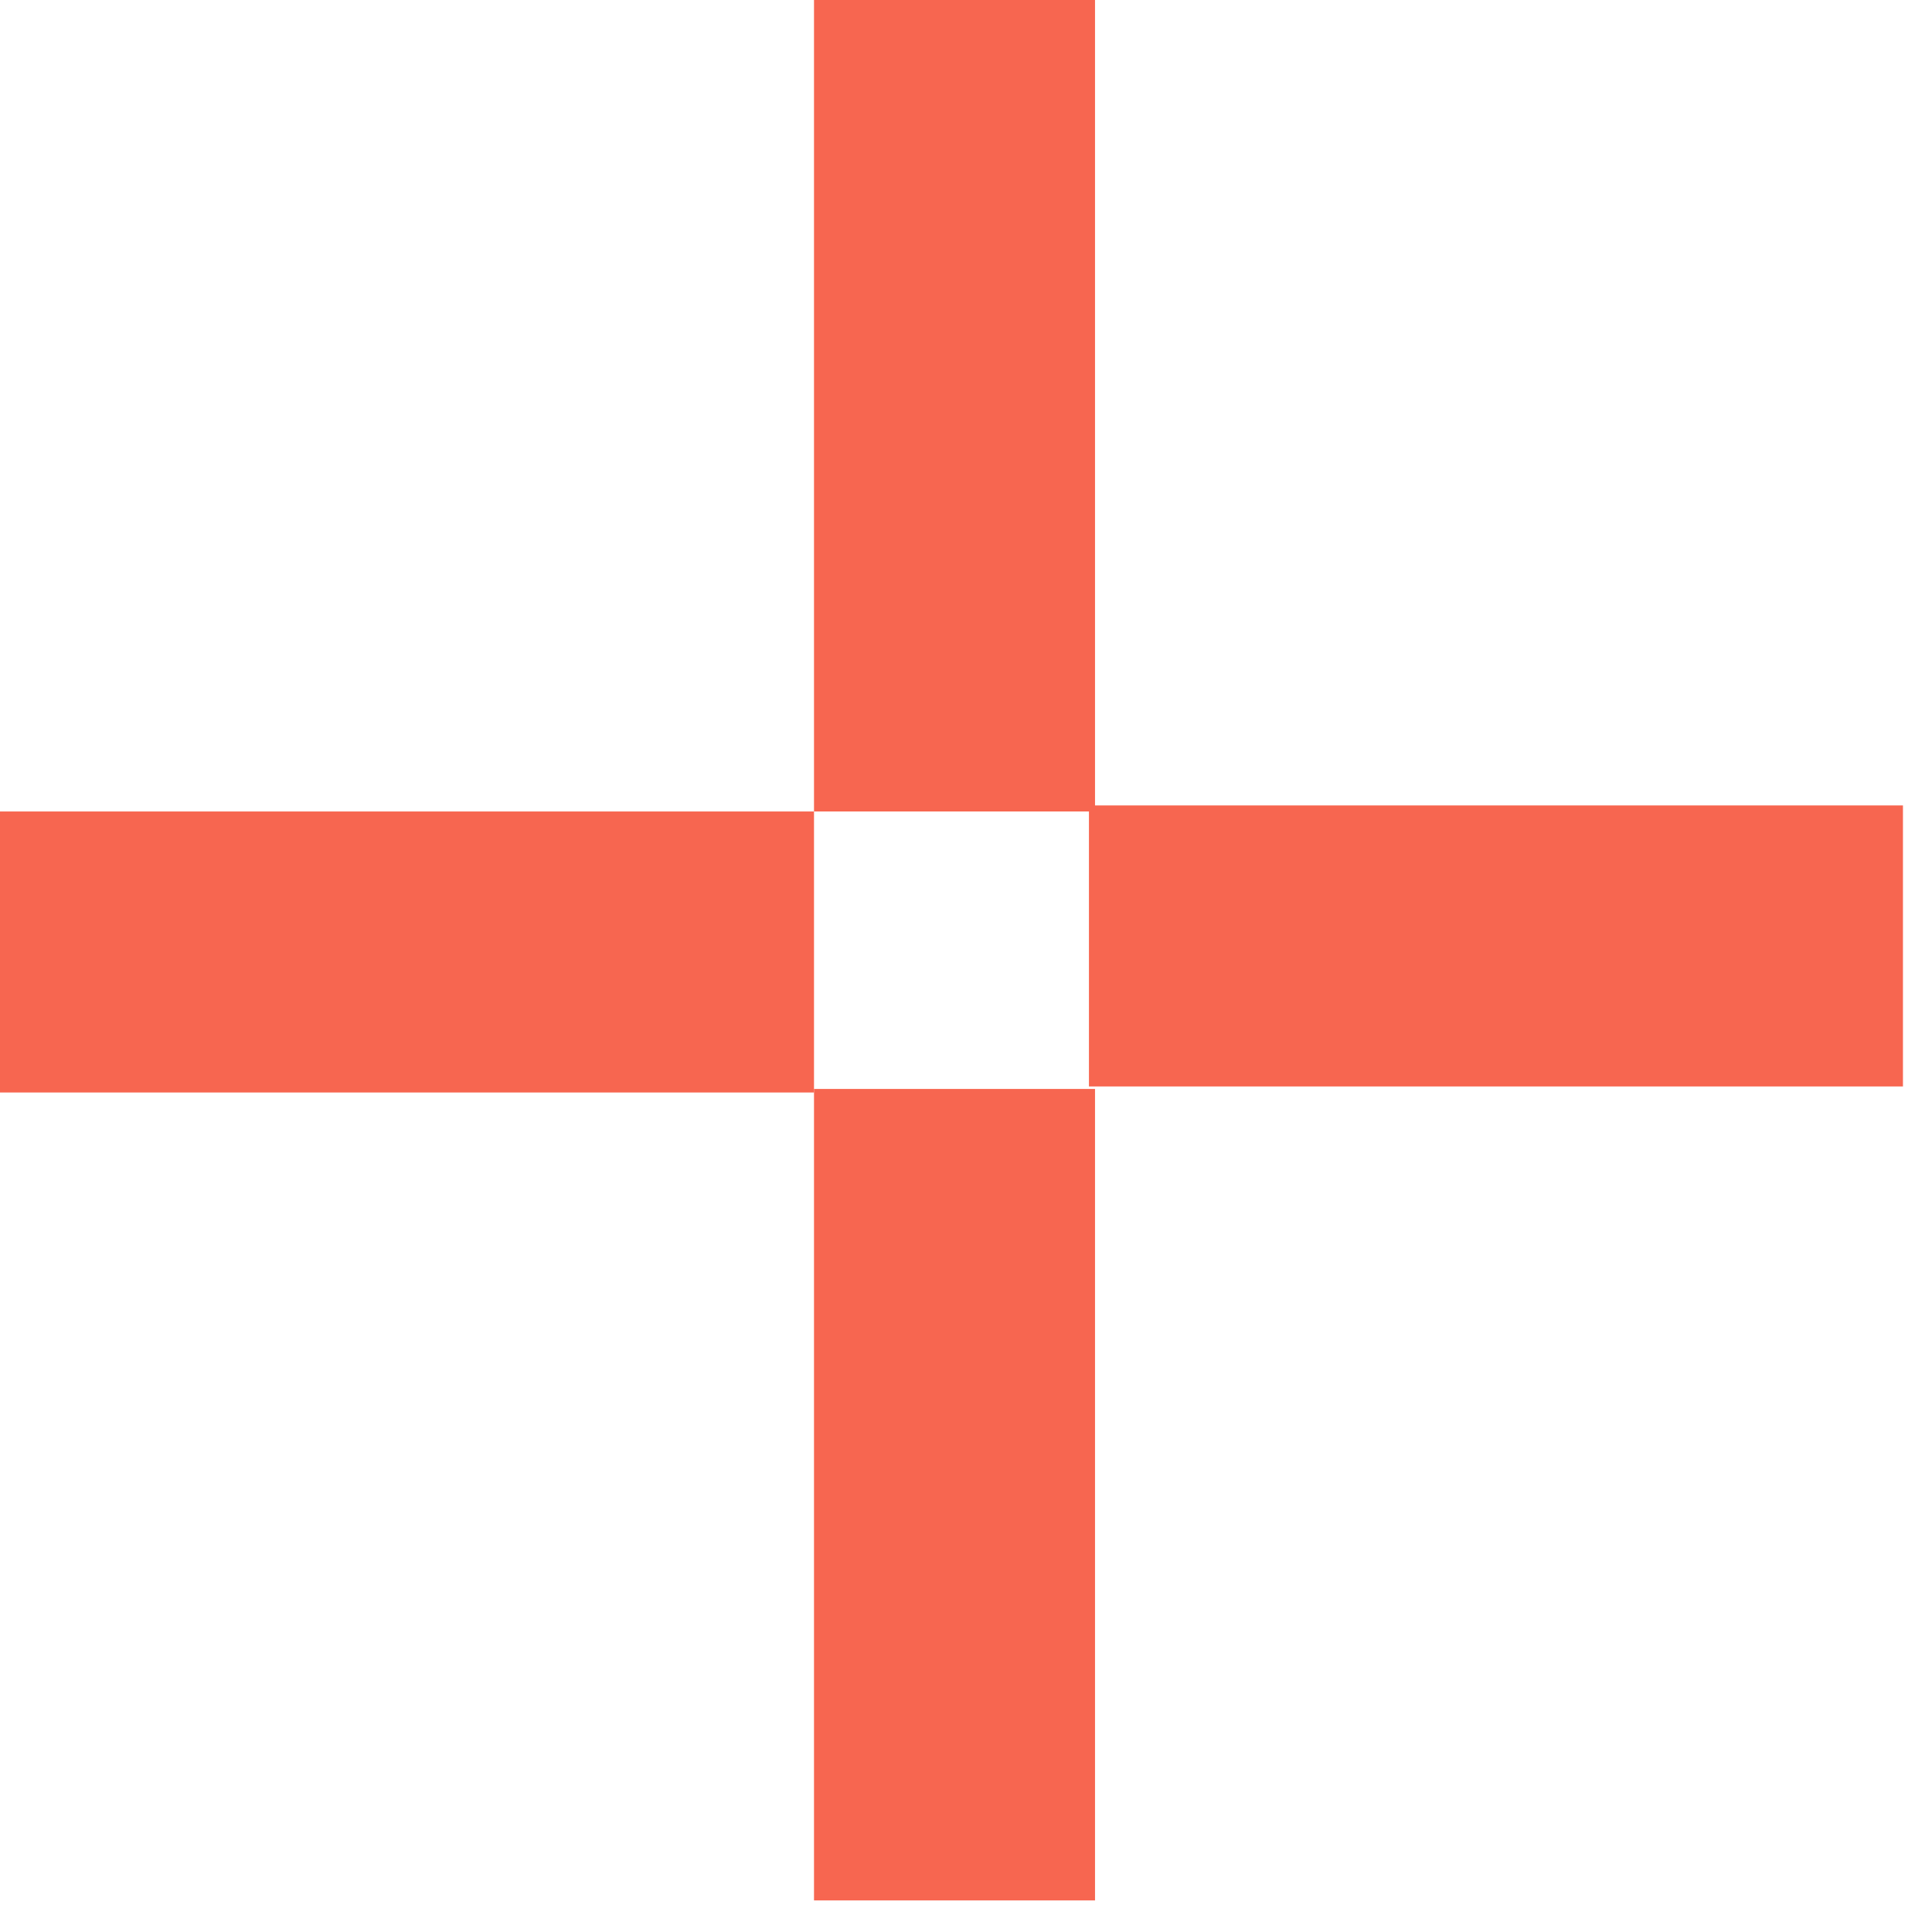 <svg width="55" height="55" viewBox="0 0 55 55" fill="none" xmlns="http://www.w3.org/2000/svg">
<line x1="23.173" y1="27.101" x2="0" y2="27.101" stroke="#F76650" stroke-width="8"/>
<line x1="54.173" y1="26.929" x2="31" y2="26.929" stroke="#F76650" stroke-width="8"/>
<line x1="27.173" y1="31" x2="27.173" y2="54.101" stroke="#F76650" stroke-width="8"/>
<line x1="27.173" y1="3.36596e-07" x2="27.173" y2="23.101" stroke="#F76650" stroke-width="8"/>
</svg>
